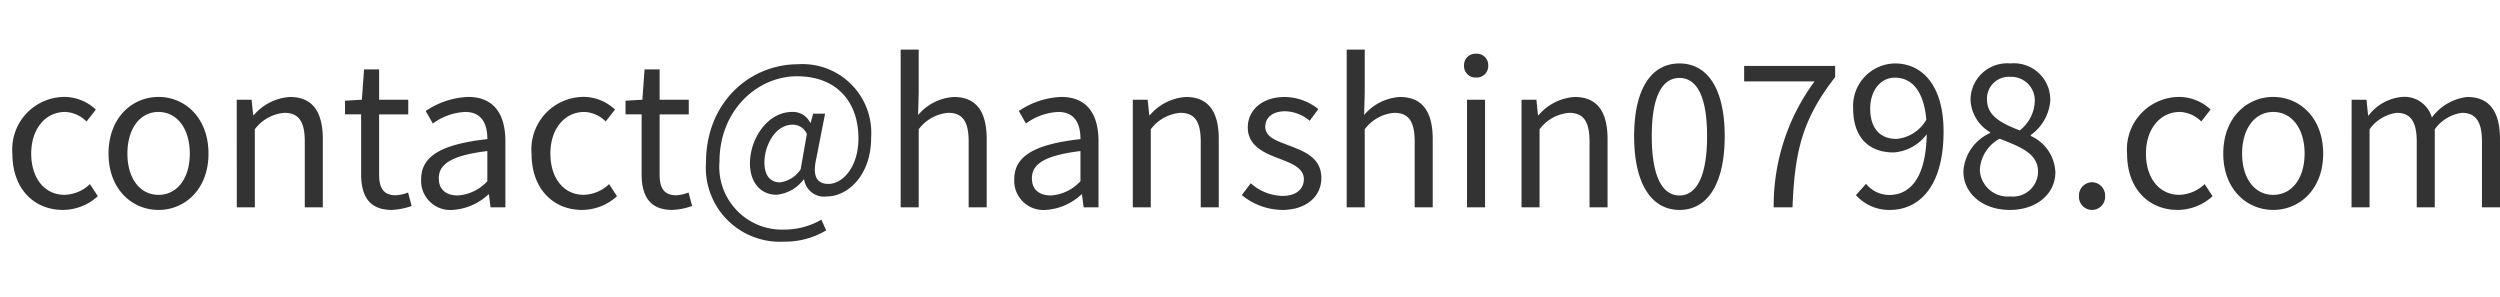<svg xmlns="http://www.w3.org/2000/svg" width="201.784" height="24" viewBox="0 0 201.784 24">
  <g id="グループ_12914" data-name="グループ 12914" transform="translate(-1399 -12107)">
    <rect id="長方形_23640" data-name="長方形 23640" width="201" height="24" transform="translate(1399 12107)" fill="none"/>
    <path id="パス_6578" data-name="パス 6578" d="M4.9.208A4.213,4.213,0,0,0,7.712-.9l-.64-.976a3.063,3.063,0,0,1-2.048.864c-1.6,0-2.688-1.328-2.688-3.328S3.488-7.7,5.072-7.7A2.569,2.569,0,0,1,6.8-6.928l.752-.96A3.715,3.715,0,0,0,5.008-8.912,4.23,4.23,0,0,0,.816-4.336C.816-1.456,2.592.208,4.9.208Zm7.712,0c2.128,0,4.032-1.664,4.032-4.544,0-2.9-1.9-4.576-4.032-4.576S8.576-7.232,8.576-4.336C8.576-1.456,10.48.208,12.608.208Zm0-1.216c-1.5,0-2.512-1.328-2.512-3.328S11.1-7.7,12.608-7.7s2.528,1.36,2.528,3.36S14.112-1.008,12.608-1.008ZM18.928,0h1.456V-6.3a3.3,3.3,0,0,1,2.384-1.328c1.152,0,1.648.688,1.648,2.32V0h1.456V-5.5c0-2.224-.832-3.408-2.656-3.408A4.167,4.167,0,0,0,20.3-7.44h-.048l-.128-1.248h-1.2ZM31.44.208a5.47,5.47,0,0,0,1.6-.32L32.752-1.2a3.078,3.078,0,0,1-.992.224c-1.008,0-1.344-.608-1.344-1.68V-7.5h2.352V-8.688H30.416v-2.448H29.2l-.176,2.448-1.36.08v1.1h1.3v4.816C28.96-.96,29.584.208,31.44.208Zm4.912,0a4.655,4.655,0,0,0,2.88-1.248h.048L39.408,0h1.2V-5.344c0-2.144-.9-3.568-3.008-3.568a6.535,6.535,0,0,0-3.424,1.136l.576,1.008A4.787,4.787,0,0,1,37.36-7.7c1.424,0,1.792,1.072,1.792,2.192-3.7.416-5.344,1.36-5.344,3.248A2.355,2.355,0,0,0,36.352.208ZM36.768-.96c-.864,0-1.536-.4-1.536-1.392,0-1.12.992-1.84,3.92-2.192v2.432A3.551,3.551,0,0,1,36.768-.96ZM46.8.208A4.213,4.213,0,0,0,49.616-.9l-.64-.976a3.063,3.063,0,0,1-2.048.864c-1.6,0-2.688-1.328-2.688-3.328S45.392-7.7,46.976-7.7a2.569,2.569,0,0,1,1.728.768l.752-.96a3.715,3.715,0,0,0-2.544-1.024A4.23,4.23,0,0,0,42.72-4.336C42.72-1.456,44.5.208,46.8.208Zm7.28,0a5.47,5.47,0,0,0,1.6-.32L55.392-1.2a3.078,3.078,0,0,1-.992.224c-1.008,0-1.344-.608-1.344-1.68V-7.5h2.352V-8.688H53.056v-2.448H51.84l-.176,2.448-1.36.08v1.1h1.3v4.816C51.6-.96,52.224.208,54.08.208ZM63.1,2.768A6.425,6.425,0,0,0,66.5,1.856L66.112.992a5.894,5.894,0,0,1-2.912.8A5.065,5.065,0,0,1,57.888-3.68c0-4.176,3.072-6.9,6.256-6.9,3.248,0,4.96,2.112,4.96,5.008,0,2.32-1.28,3.68-2.416,3.68-.976,0-1.312-.656-.976-2.1l.7-3.568h-.96l-.208.736h-.032a1.548,1.548,0,0,0-1.424-.88c-2.1,0-3.44,2.256-3.44,4.144,0,1.632.928,2.544,2.144,2.544A3.1,3.1,0,0,0,64.672-2.24h.048A1.631,1.631,0,0,0,66.56-.88c1.616,0,3.568-1.632,3.568-4.752a5.547,5.547,0,0,0-5.872-5.92c-3.984,0-7.456,3.136-7.456,7.92A5.977,5.977,0,0,0,63.1,2.768Zm-.32-4.784c-.72,0-1.264-.464-1.264-1.616,0-1.344.864-3.04,2.272-3.04a1.23,1.23,0,0,1,1.152.752l-.5,2.848A2.367,2.367,0,0,1,62.784-2.016ZM72.512,0h1.456V-6.3a3.3,3.3,0,0,1,2.384-1.328C77.5-7.632,78-6.944,78-5.312V0h1.456V-5.5c0-2.224-.832-3.408-2.656-3.408a4.079,4.079,0,0,0-2.88,1.456l.048-1.792v-3.488H72.512ZM84.224.208A4.655,4.655,0,0,0,87.1-1.04h.048L87.28,0h1.2V-5.344c0-2.144-.9-3.568-3.008-3.568a6.535,6.535,0,0,0-3.424,1.136l.576,1.008A4.787,4.787,0,0,1,85.232-7.7c1.424,0,1.792,1.072,1.792,2.192-3.7.416-5.344,1.36-5.344,3.248A2.355,2.355,0,0,0,84.224.208ZM84.64-.96c-.864,0-1.536-.4-1.536-1.392,0-1.12.992-1.84,3.92-2.192v2.432A3.551,3.551,0,0,1,84.64-.96ZM91.248,0H92.7V-6.3a3.3,3.3,0,0,1,2.384-1.328c1.152,0,1.648.688,1.648,2.32V0h1.456V-5.5c0-2.224-.832-3.408-2.656-3.408A4.167,4.167,0,0,0,92.624-7.44h-.048l-.128-1.248h-1.2ZM103.3.208c2.048,0,3.168-1.168,3.168-2.576,0-1.648-1.392-2.16-2.656-2.64-.976-.368-1.872-.672-1.872-1.5,0-.672.512-1.248,1.616-1.248a3.181,3.181,0,0,1,1.968.768l.7-.944a4.416,4.416,0,0,0-2.688-.976c-1.888,0-3.008,1.088-3.008,2.464,0,1.472,1.328,2.064,2.544,2.512.96.368,1.984.752,1.984,1.648,0,.752-.56,1.36-1.712,1.36a3.941,3.941,0,0,1-2.576-1.024l-.72.96A5.24,5.24,0,0,0,103.3.208ZM108.512,0h1.456V-6.3a3.3,3.3,0,0,1,2.384-1.328c1.152,0,1.648.688,1.648,2.32V0h1.456V-5.5c0-2.224-.832-3.408-2.656-3.408a4.079,4.079,0,0,0-2.88,1.456l.048-1.792v-3.488h-1.456Zm9.712,0h1.456V-8.688h-1.456Zm.736-10.48a.924.924,0,0,0,.976-.976.916.916,0,0,0-.976-.944.916.916,0,0,0-.976.944A.924.924,0,0,0,118.96-10.48ZM122.624,0h1.456V-6.3a3.3,3.3,0,0,1,2.384-1.328c1.152,0,1.648.688,1.648,2.32V0h1.456V-5.5c0-2.224-.832-3.408-2.656-3.408A4.167,4.167,0,0,0,124-7.44h-.048l-.128-1.248h-1.2Zm12.752.208c2.272,0,3.648-2.128,3.648-5.952,0-3.808-1.376-5.872-3.648-5.872s-3.664,2.048-3.664,5.872S133.1.208,135.376.208Zm0-1.168c-1.344,0-2.24-1.44-2.24-4.784s.9-4.7,2.24-4.7c1.328,0,2.224,1.36,2.224,4.7S136.7-.96,135.376-.96Zm7.6.96h1.52c.176-4.448.752-7.056,3.44-10.512v-.9h-7.344v1.248h5.68A16.889,16.889,0,0,0,142.976,0Zm7.792-7.968c0-1.5.864-2.5,1.984-2.5,1.456,0,2.352,1.184,2.544,3.392a3.088,3.088,0,0,1-2.4,1.552C151.472-5.52,150.768-6.48,150.768-7.968ZM152.352.208c2.272,0,4.336-1.76,4.336-6.336,0-3.664-1.68-5.488-3.936-5.488a3.434,3.434,0,0,0-3.36,3.648c0,2.336,1.28,3.536,3.264,3.536A3.633,3.633,0,0,0,155.328-5.9c-.064,3.648-1.424,4.9-3.024,4.9a2.423,2.423,0,0,1-1.872-.9l-.816.912A3.577,3.577,0,0,0,152.352.208Zm9.68,0c2.208,0,3.68-1.328,3.68-3.04a3.346,3.346,0,0,0-1.984-2.928v-.08A3.758,3.758,0,0,0,165.3-8.592a2.935,2.935,0,0,0-3.216-3.024A2.963,2.963,0,0,0,158.864-8.7a3.187,3.187,0,0,0,1.584,2.64V-6a3.639,3.639,0,0,0-2.16,3.088C158.288-1.1,159.872.208,162.032.208Zm.8-6.416c-1.376-.544-2.64-1.12-2.64-2.5a1.76,1.76,0,0,1,1.872-1.824,1.9,1.9,0,0,1,1.984,2.016A3.1,3.1,0,0,1,162.832-6.208ZM162.064-.88a2.249,2.249,0,0,1-2.448-2.16,3.032,3.032,0,0,1,1.6-2.5c1.664.656,3.1,1.184,3.1,2.672A2.032,2.032,0,0,1,162.064-.88ZM168.672.208a1.057,1.057,0,0,0,1.056-1.1,1.075,1.075,0,0,0-1.056-1.136A1.075,1.075,0,0,0,167.616-.9,1.057,1.057,0,0,0,168.672.208Zm6.912,0A4.213,4.213,0,0,0,178.4-.9l-.64-.976a3.063,3.063,0,0,1-2.048.864c-1.6,0-2.688-1.328-2.688-3.328s1.152-3.36,2.736-3.36a2.569,2.569,0,0,1,1.728.768l.752-.96A3.715,3.715,0,0,0,175.7-8.912,4.23,4.23,0,0,0,171.5-4.336C171.5-1.456,173.28.208,175.584.208Zm7.712,0c2.128,0,4.032-1.664,4.032-4.544,0-2.9-1.9-4.576-4.032-4.576s-4.032,1.68-4.032,4.576C179.264-1.456,181.168.208,183.3.208Zm0-1.216c-1.5,0-2.512-1.328-2.512-3.328S181.792-7.7,183.3-7.7s2.528,1.36,2.528,3.36S184.8-1.008,183.3-1.008ZM189.616,0h1.456V-6.3a3.209,3.209,0,0,1,2.192-1.328c1.1,0,1.616.688,1.616,2.32V0h1.456V-6.3a3.209,3.209,0,0,1,2.192-1.328c1.1,0,1.616.688,1.616,2.32V0H201.6V-5.5c0-2.224-.848-3.408-2.64-3.408A4.107,4.107,0,0,0,196.1-7.248a2.291,2.291,0,0,0-2.4-1.664,3.817,3.817,0,0,0-2.7,1.488h-.048l-.128-1.264h-1.2Z" transform="translate(1399.184 12123.736)" fill="#333"/>
  </g>
</svg>
